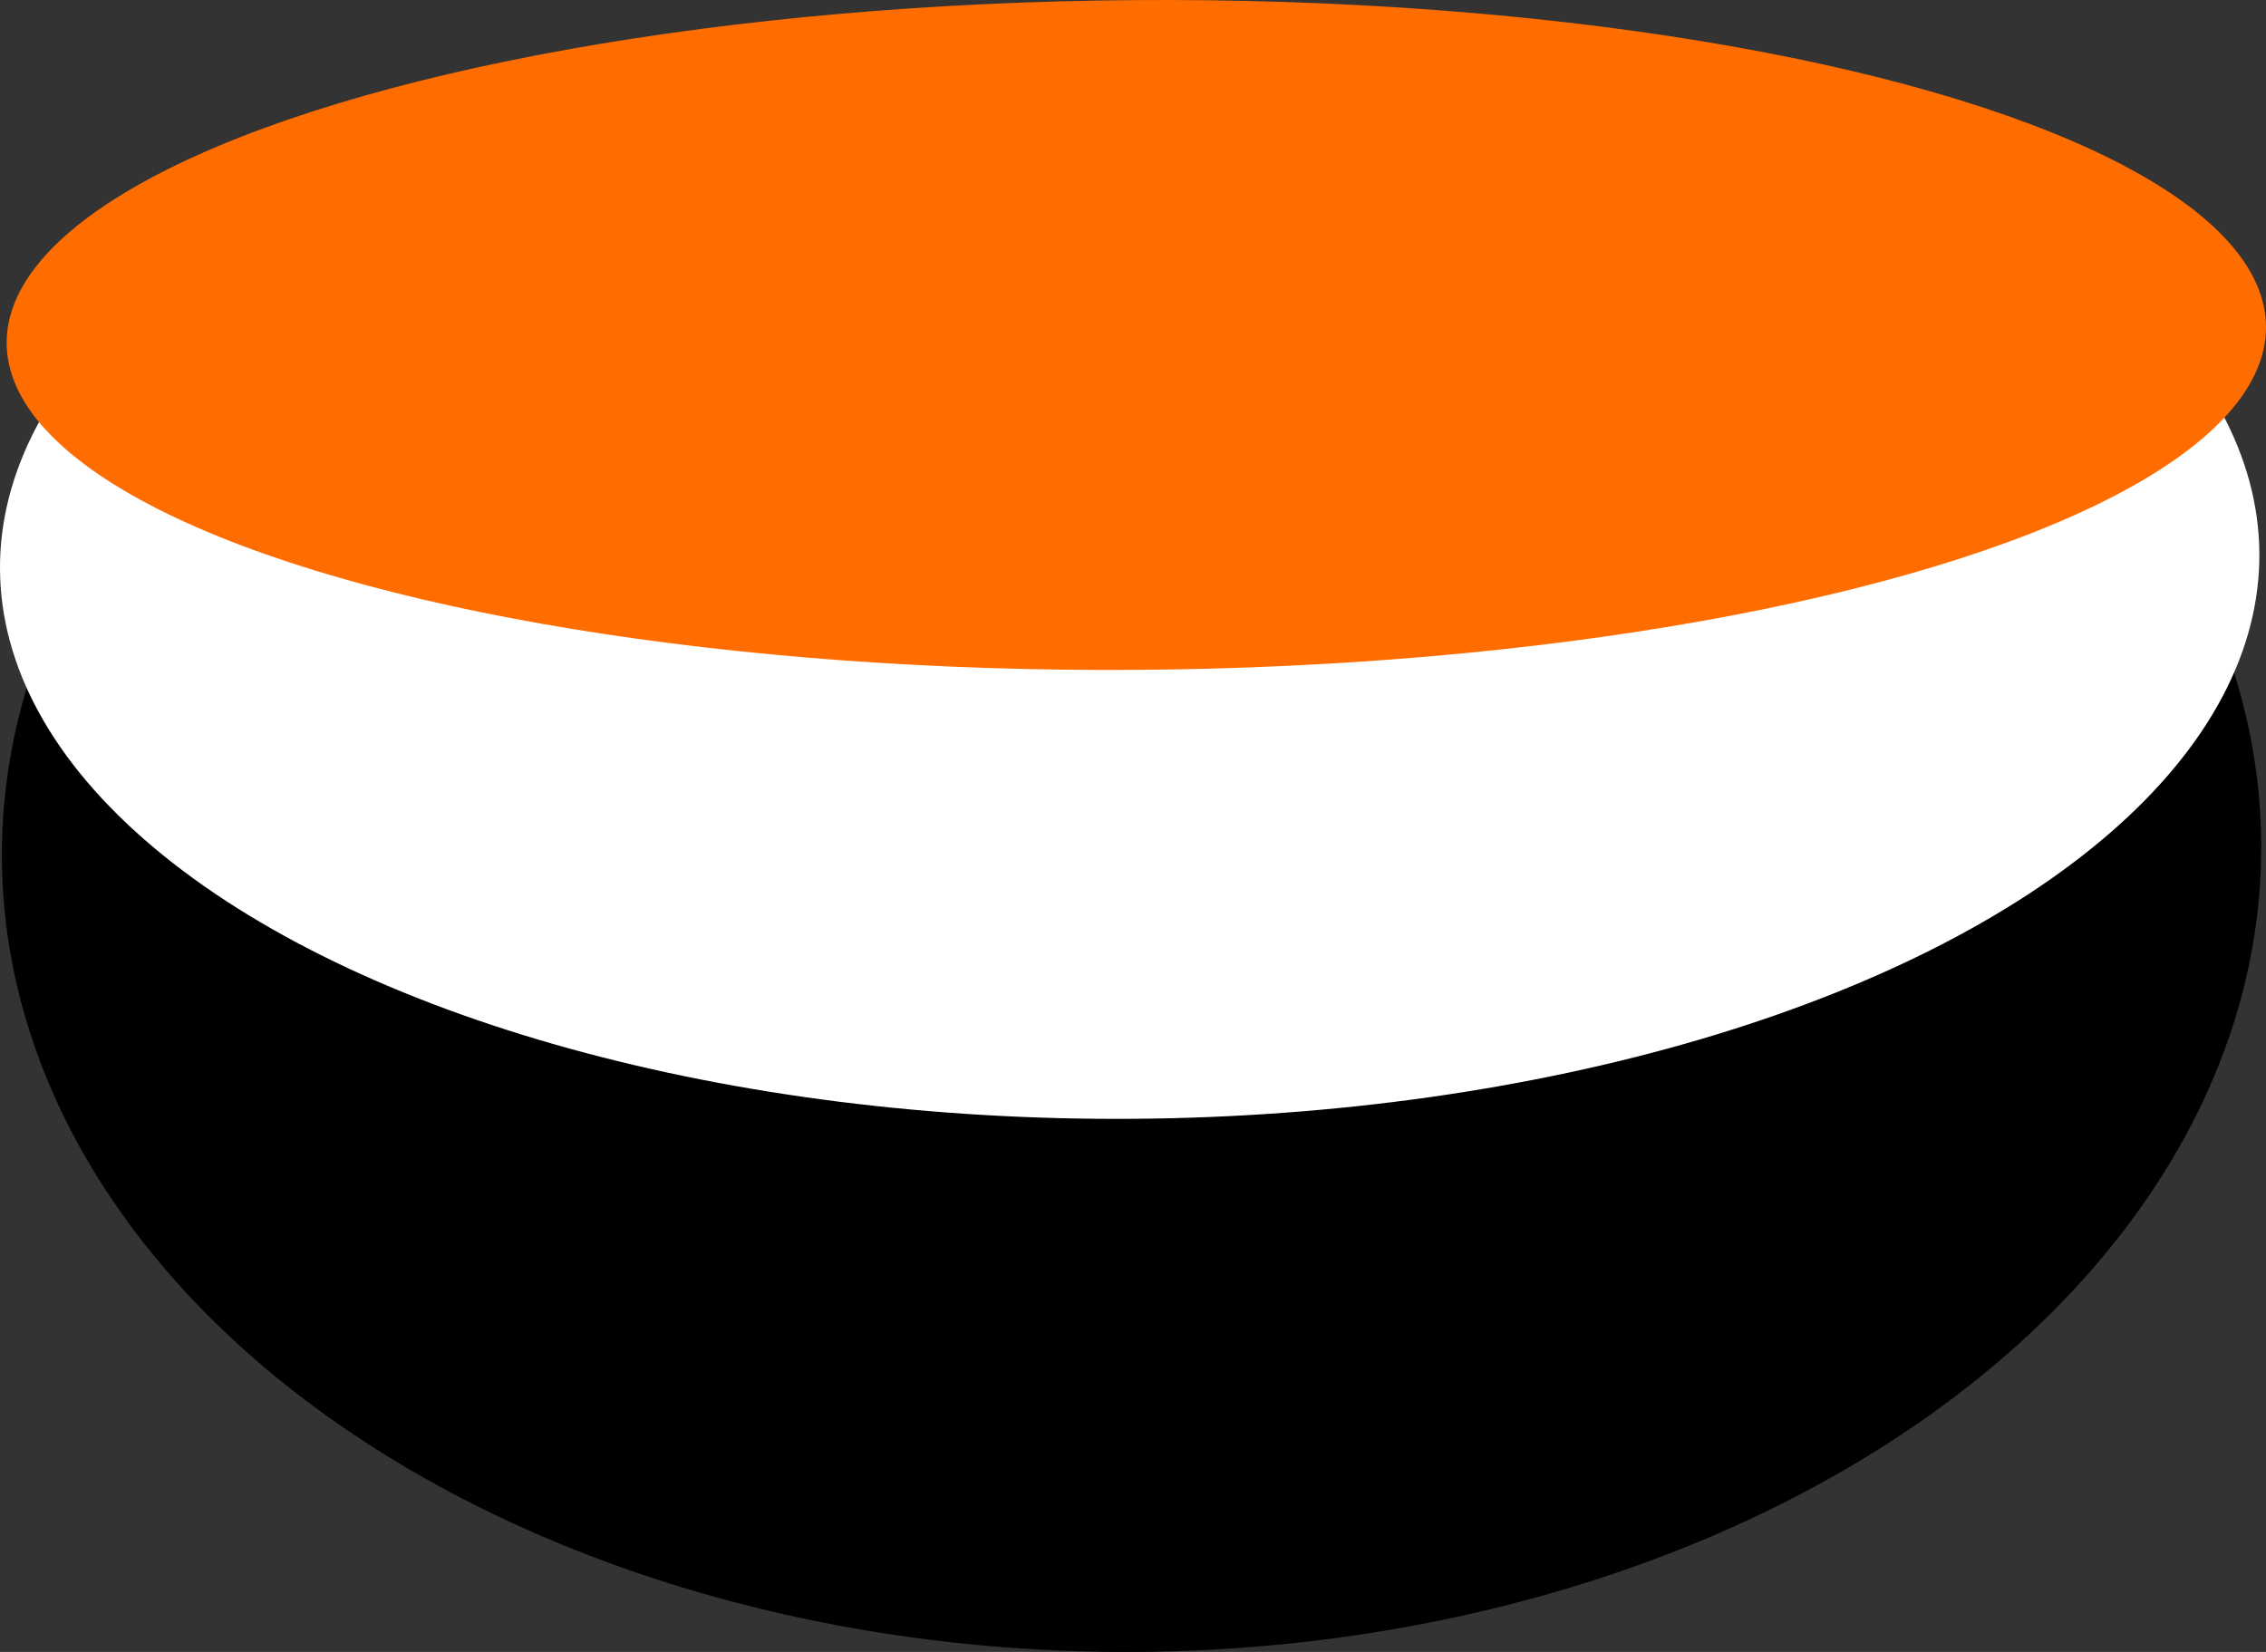 <?xml version="1.0" encoding="UTF-8" standalone="no"?>
<!-- Created with Inkscape (http://www.inkscape.org/) -->

<svg
   width="742.054"
   height="541.088"
   viewBox="0 0 742.054 541.088"
   version="1.1"
   id="svg1"
   xmlns="http://www.w3.org/2000/svg"
   xmlns:svg="http://www.w3.org/2000/svg">
  <rect x="0" y="0" width="742.054" height="541.088" fill="#333333" stroke="none"/>
  <defs
     id="defs1" />
  <g
     id="layer1"
     transform="translate(147.356,6.681)">
    <g
       transform="matrix(-0.015,-1.925,2.715,-0.02,223.199,272.097)"
       id="g2">
      <circle
         style="opacity:1;fill:#000000;fill-rule:evenodd;stroke:none;stroke-width:5;stroke-linecap:butt;stroke-linejoin:round;stroke-miterlimit:1.41;stroke-dasharray:none;stroke-dashoffset:0"
         cx="0"
         cy="0"
         r="136.257"
         id="circle1" />
    </g>
    <g
       transform="matrix(-0.01,-1.34,2.715,-0.02,222.584,177.197)"
       id="g3">
      <circle
         style="opacity:1;fill:#ffffff;fill-rule:evenodd;stroke:none;stroke-width:5;stroke-linecap:butt;stroke-linejoin:round;stroke-miterlimit:1.41;stroke-dasharray:none;stroke-dashoffset:0"
         cx="0"
         cy="0"
         r="136.257"
         id="circle2" />
    </g>
    <g
       transform="matrix(-0.005,-0.805,2.715,-0.02,224.759,103.039)"
       id="g4">
      <circle
         style="opacity:1;fill:#ff6d00;fill-rule:evenodd;stroke:none;stroke-width:5;stroke-linecap:butt;stroke-linejoin:round;stroke-miterlimit:1.41;stroke-dasharray:none;stroke-dashoffset:0"
         cx="0"
         cy="0"
         r="136.257"
         id="circle3" />
    </g>
  </g>
</svg>
